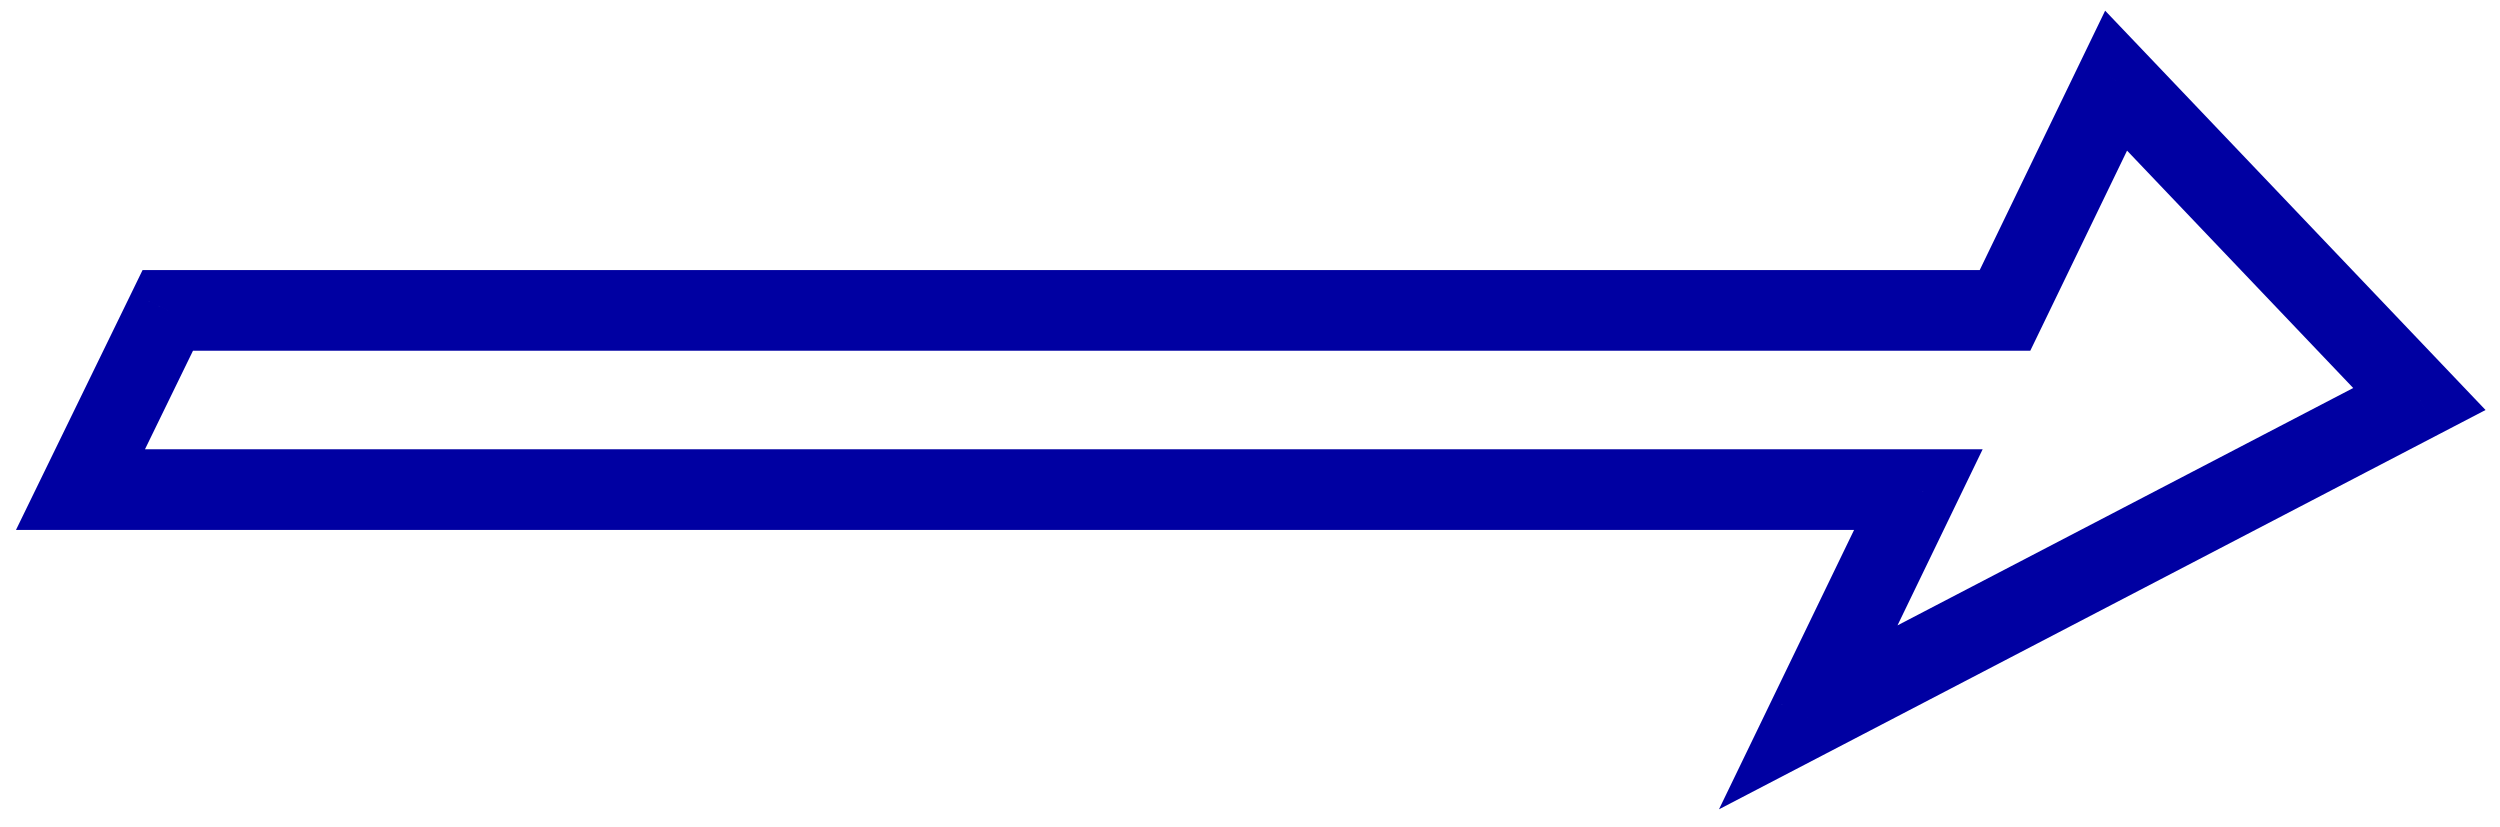 <svg width="124" height="41" viewBox="0 0 124 41" fill="none" xmlns="http://www.w3.org/2000/svg">
<mask id="path-1-outside-1_38_188" maskUnits="userSpaceOnUse" x="-0.009" y="0" width="124" height="41" fill="black">
<rect fill="white" x="-0.009" width="124" height="41"/>
<path fill-rule="evenodd" clip-rule="evenodd" d="M89.688 35.581L120.001 19.79L104.959 4L99.448 15.396H8.322L3.991 24.285H95.15L89.688 35.581Z"/>
</mask>
<path d="M120.001 19.79L120.925 21.564L123.283 20.336L121.449 18.411L120.001 19.79ZM89.688 35.581L87.888 34.71L85.261 40.142L90.612 37.355L89.688 35.581ZM104.959 4L106.407 2.62L104.415 0.53L103.158 3.129L104.959 4ZM99.448 15.396V17.396H100.702L101.249 16.267L99.448 15.396ZM8.322 15.396V13.396H7.071L6.524 14.521L8.322 15.396ZM3.991 24.285L2.193 23.409L0.792 26.285H3.991V24.285ZM95.15 24.285L96.951 25.156L98.339 22.285H95.15V24.285ZM119.077 18.017L88.764 33.807L90.612 37.355L120.925 21.564L119.077 18.017ZM103.51 5.38L118.553 21.17L121.449 18.411L106.407 2.62L103.51 5.38ZM101.249 16.267L106.759 4.871L103.158 3.129L97.647 14.526L101.249 16.267ZM8.322 17.396H99.448V13.396H8.322V17.396ZM5.789 25.161L10.12 16.272L6.524 14.521L2.193 23.409L5.789 25.161ZM95.15 22.285H3.991V26.285H95.15V22.285ZM91.489 36.452L96.951 25.156L93.35 23.415L87.888 34.71L91.489 36.452Z" fill="#0000A2" mask="url(#path-1-outside-1_38_188)"/>
</svg>
